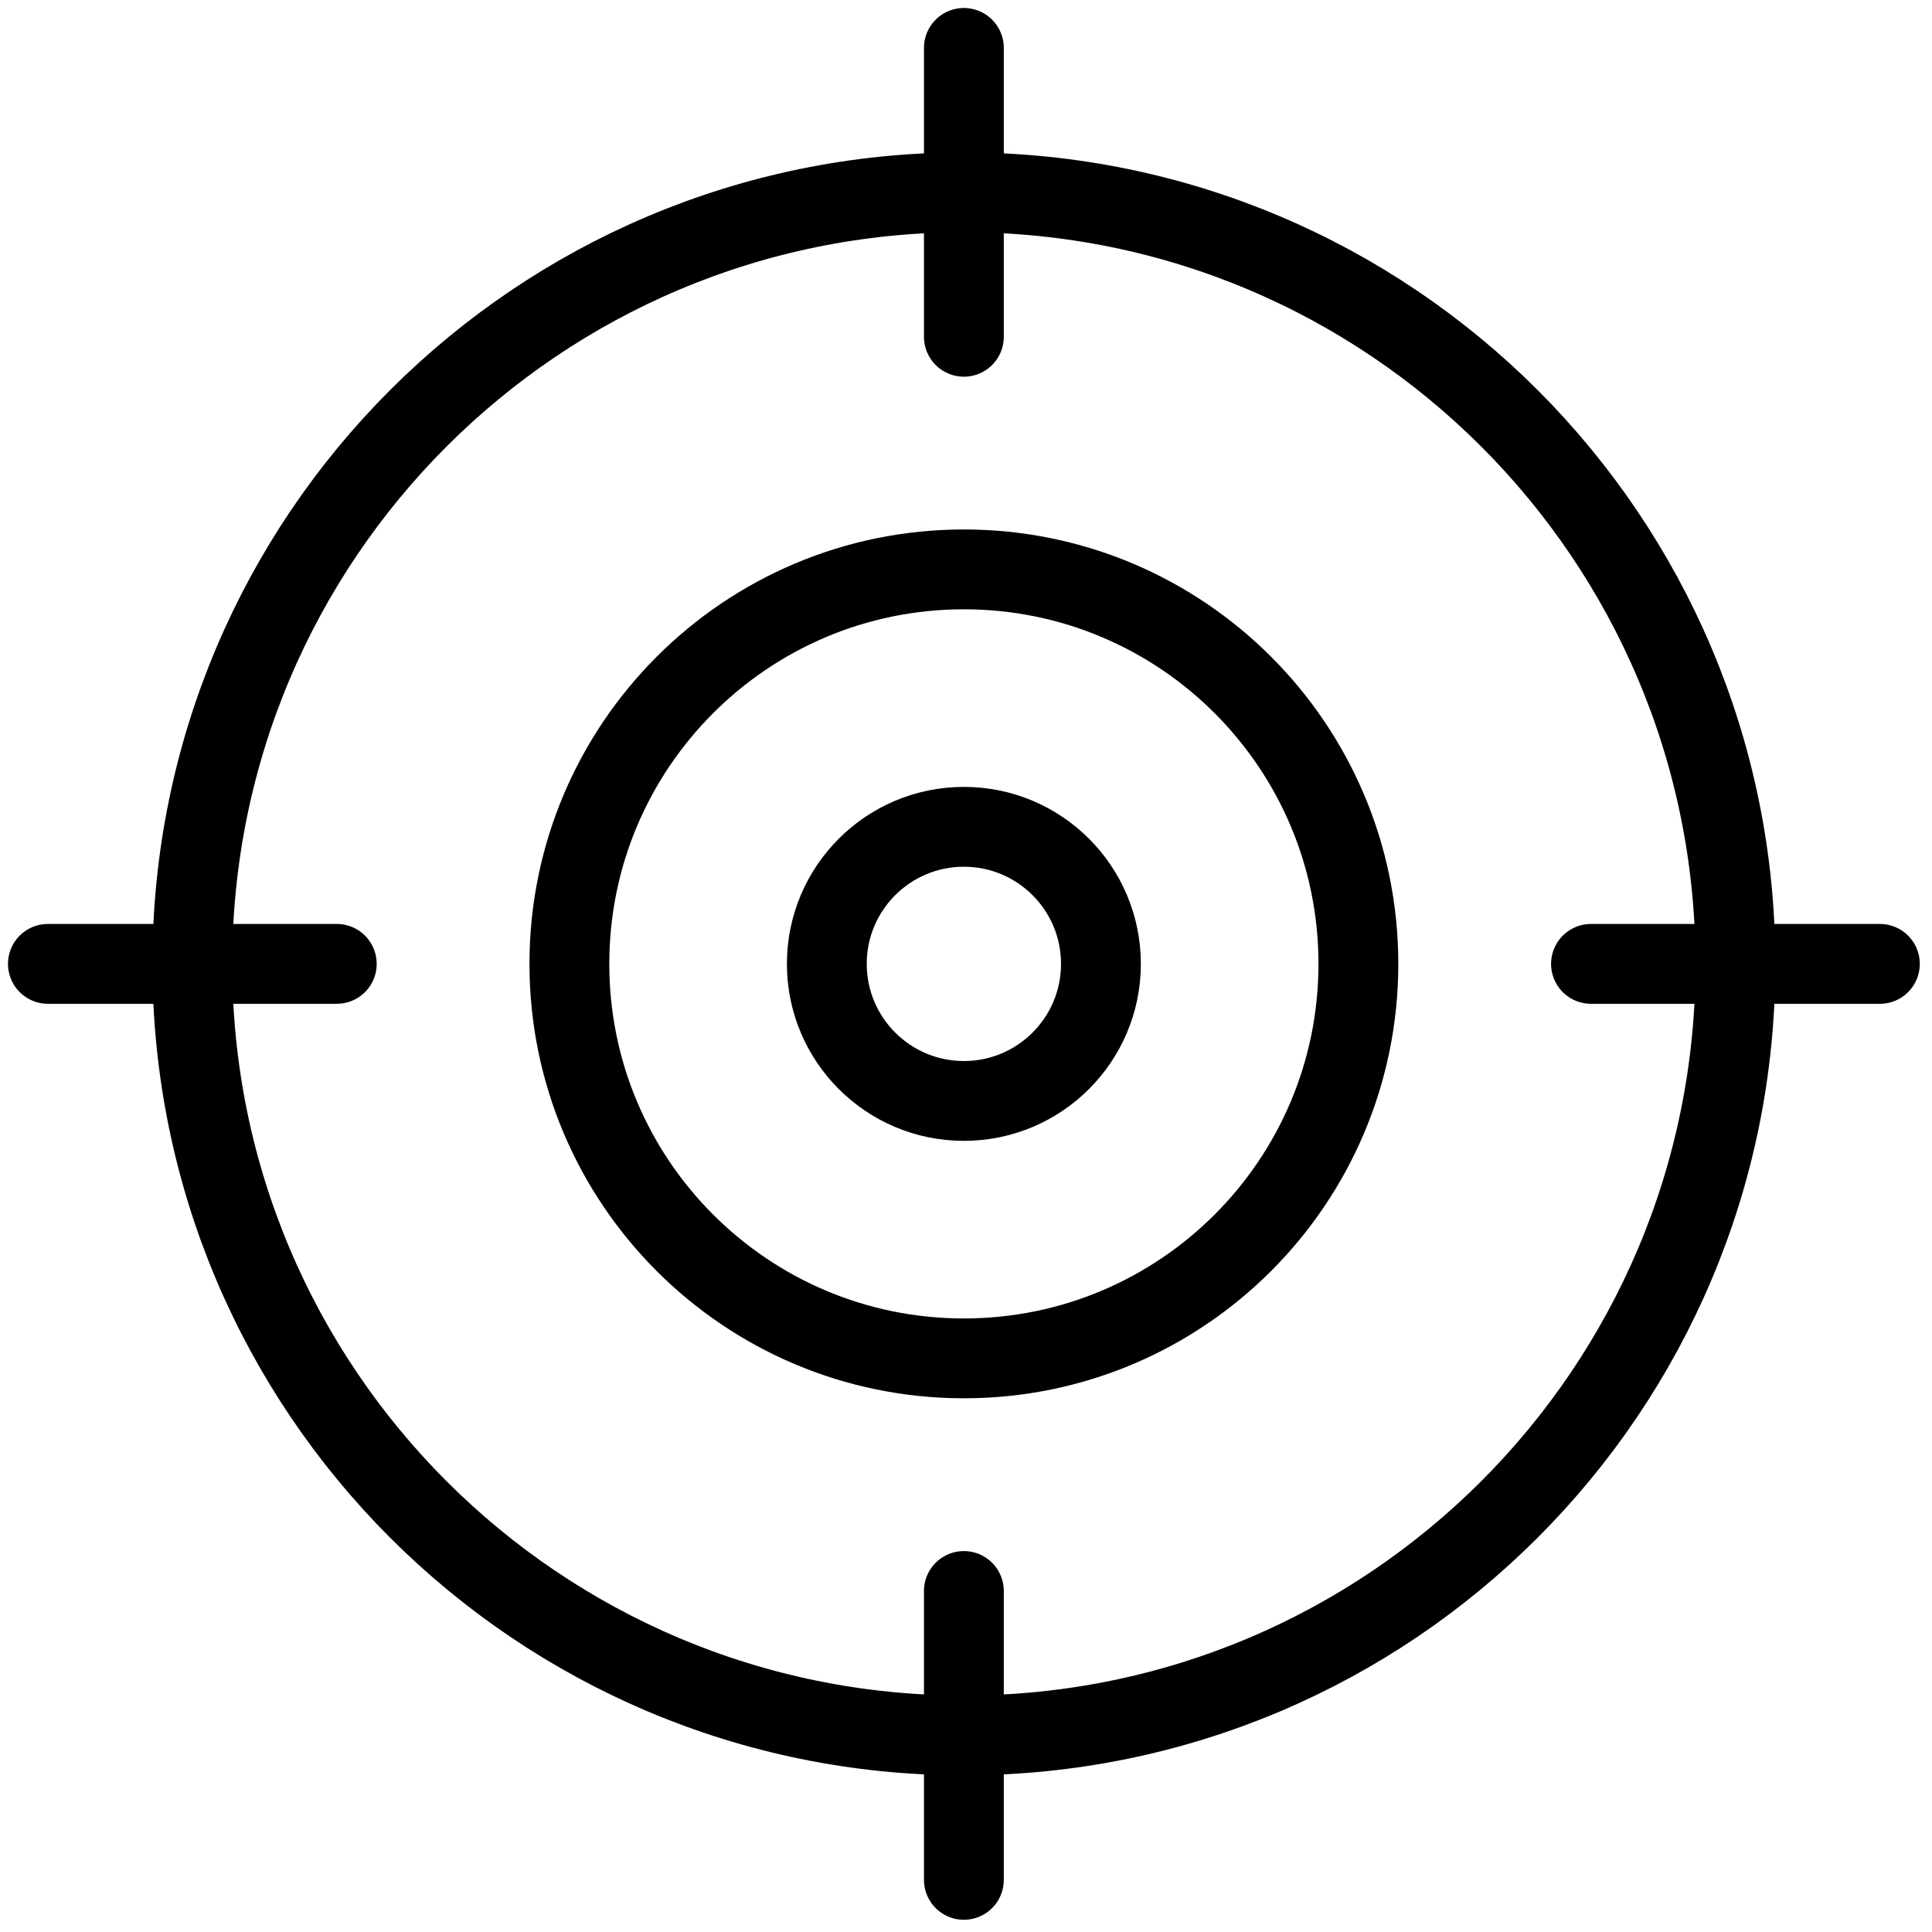 <svg width="121" height="121" viewBox="0 0 121 121" fill="none" xmlns="http://www.w3.org/2000/svg">
<path d="M60.367 108.688C87.054 108.688 108.688 87.054 108.688 60.367C108.688 33.68 87.054 12.046 60.367 12.046C33.68 12.046 12.046 33.68 12.046 60.367C12.046 87.054 33.68 108.688 60.367 108.688Z" stroke="black" stroke-width="5" stroke-miterlimit="10" stroke-linecap="round" stroke-linejoin="round"/>
<path d="M60.367 85.074C74.013 85.074 85.075 74.013 85.075 60.367C85.075 46.722 74.013 35.66 60.367 35.66C46.722 35.66 35.66 46.722 35.66 60.367C35.66 74.013 46.722 85.074 60.367 85.074Z" stroke="black" stroke-width="5" stroke-miterlimit="10" stroke-linecap="round" stroke-linejoin="round"/>
<path d="M60.367 68.951C65.108 68.951 68.951 65.108 68.951 60.367C68.951 55.627 65.108 51.783 60.367 51.783C55.626 51.783 51.783 55.627 51.783 60.367C51.783 65.108 55.626 68.951 60.367 68.951Z" stroke="black" stroke-width="5" stroke-miterlimit="10" stroke-linecap="round" stroke-linejoin="round"/>
<path d="M60.367 3V21.092" stroke="black" stroke-width="5" stroke-miterlimit="10" stroke-linecap="round" stroke-linejoin="round"/>
<path d="M3 60.367H21.092" stroke="black" stroke-width="5" stroke-miterlimit="10" stroke-linecap="round" stroke-linejoin="round"/>
<path d="M60.367 117.734V99.643" stroke="black" stroke-width="5" stroke-miterlimit="10" stroke-linecap="round" stroke-linejoin="round"/>
<path d="M117.735 60.367H99.643" stroke="black" stroke-width="5" stroke-miterlimit="10" stroke-linecap="round" stroke-linejoin="round"/>
</svg>
